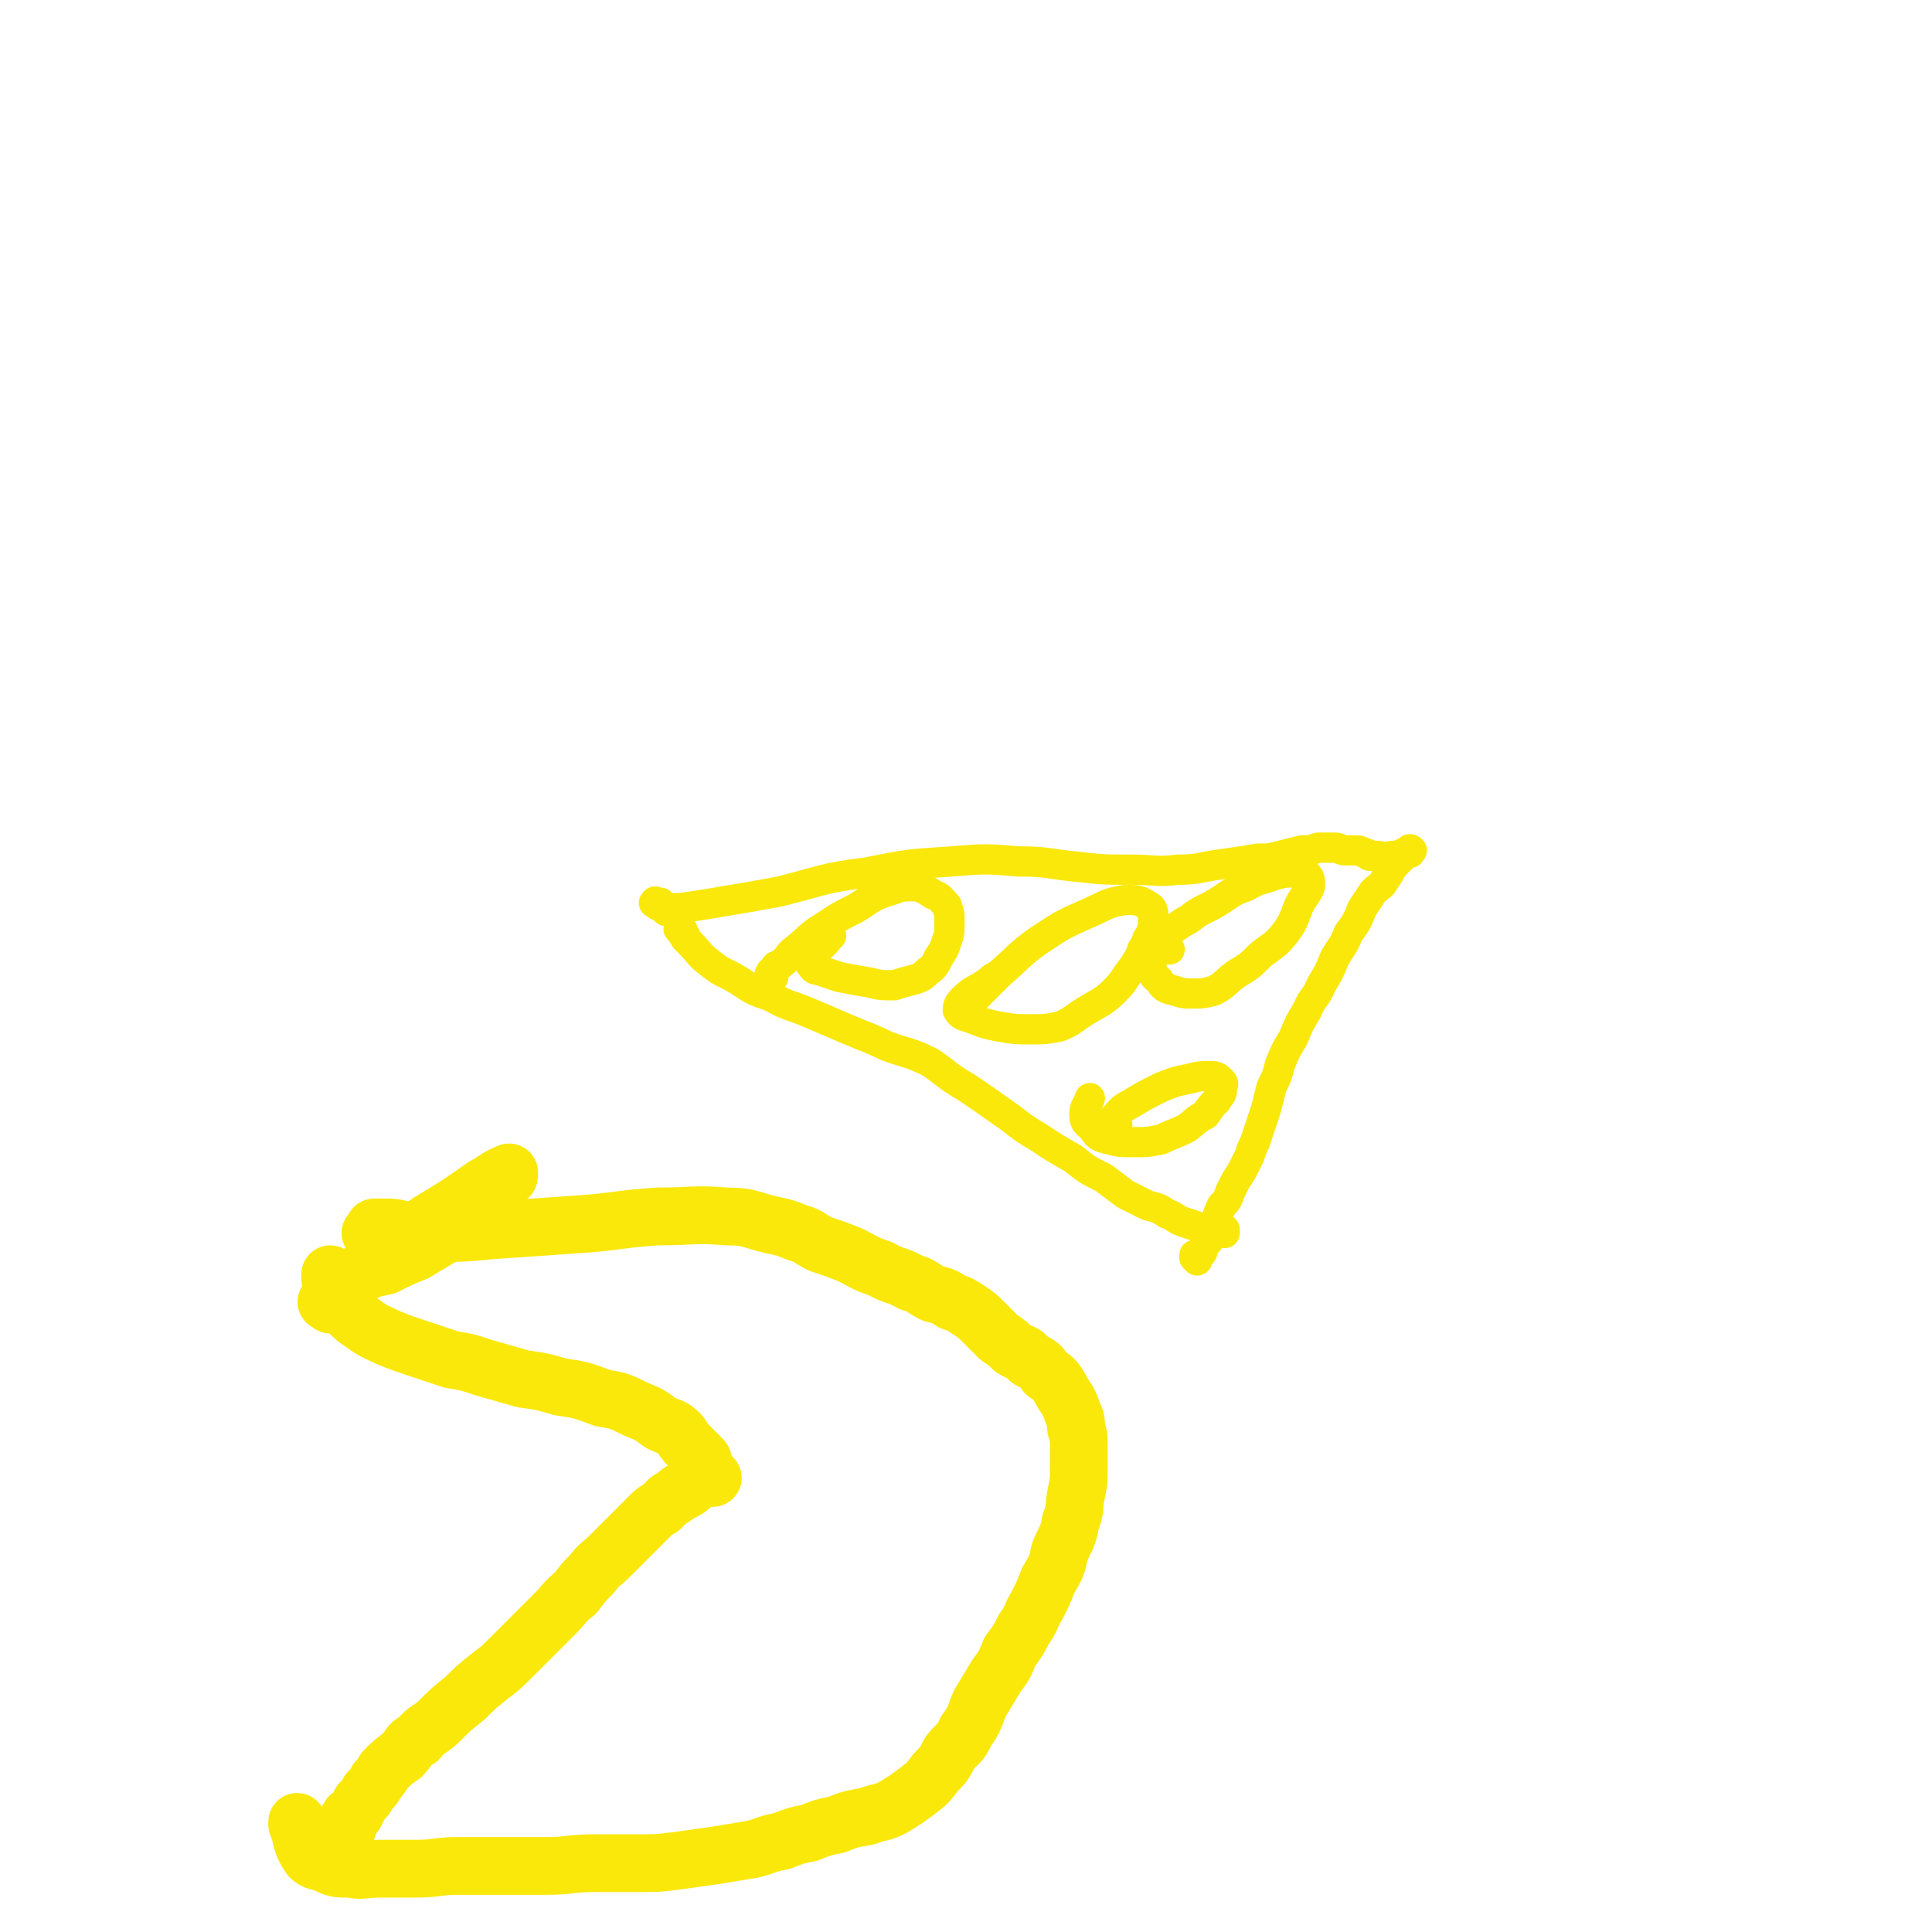 <svg viewBox='0 0 702 702' version='1.1' xmlns='http://www.w3.org/2000/svg' xmlns:xlink='http://www.w3.org/1999/xlink'><g fill='none' stroke='#FAE80B' stroke-width='11' stroke-linecap='round' stroke-linejoin='round'><path d='M248,339c-1,-1 -1,-1 -1,-1 -1,-1 0,0 0,0 0,0 1,0 1,0 0,0 0,1 0,1 0,1 1,1 1,1 0,0 0,1 0,1 1,1 1,1 2,2 3,3 3,4 7,7 5,4 5,3 10,6 6,4 6,4 12,6 7,4 7,3 14,6 7,3 7,3 14,6 7,3 8,3 14,6 8,3 8,2 16,6 6,4 6,5 13,9 6,4 6,4 13,9 6,4 6,5 13,9 6,4 6,4 13,8 5,4 5,4 11,7 4,3 4,3 8,6 4,2 4,2 8,4 4,1 4,1 7,3 3,1 3,2 6,3 3,1 3,1 6,2 2,0 2,0 4,1 1,0 1,0 2,0 1,0 1,0 2,0 0,0 0,0 1,0 0,0 0,0 0,0 0,0 0,1 0,1 0,0 0,-1 0,-1 0,-1 -1,0 -1,-1 0,0 0,0 0,0 0,0 0,0 0,0 0,0 0,0 -1,0 '/><path d='M239,329c-1,-1 -2,-1 -1,-1 0,-1 0,0 1,0 0,0 0,0 1,0 0,0 0,1 0,1 0,0 0,0 0,0 1,1 1,1 2,2 0,0 0,-1 0,-1 3,0 3,0 5,0 7,-1 7,-1 13,-2 12,-2 12,-2 23,-4 16,-4 16,-5 32,-7 15,-3 15,-3 31,-4 12,-1 12,-1 24,0 11,0 11,1 22,2 9,1 9,1 19,1 9,0 9,1 17,0 8,0 8,-1 16,-2 7,-1 7,-1 13,-2 4,0 4,0 8,-1 4,-1 4,-1 8,-2 3,0 3,0 6,-1 3,0 3,0 6,0 2,0 2,1 4,1 1,0 1,0 3,0 2,0 2,0 4,1 1,0 1,1 2,1 1,0 1,0 3,0 1,0 1,1 2,1 1,0 1,-1 3,-1 1,0 1,0 3,0 0,0 0,-1 1,-1 1,0 1,0 2,0 0,0 0,0 0,0 1,0 0,-1 0,-1 0,-1 1,0 1,0 0,0 0,0 -1,0 0,0 0,0 0,0 -1,1 -1,1 -1,1 -1,1 -1,1 -2,2 -1,1 -1,1 -3,3 -1,2 -1,2 -3,5 -1,2 -2,2 -4,4 -2,3 -2,3 -4,6 -2,5 -2,5 -5,9 -2,5 -2,4 -5,9 -2,5 -2,5 -5,10 -2,5 -3,4 -5,9 -3,5 -3,5 -5,10 -3,5 -3,5 -5,10 -1,4 -1,4 -3,8 -1,4 -1,4 -2,8 -1,3 -1,3 -2,6 -1,3 -1,3 -2,6 -1,2 -1,2 -2,5 -1,2 -1,2 -2,4 -1,2 -1,2 -3,5 -1,2 -1,2 -2,4 -1,3 -1,3 -3,5 -1,2 -1,2 -2,5 -1,2 0,2 -1,5 -1,1 -1,1 -2,3 -1,1 -1,1 -2,3 0,1 0,1 -1,2 0,0 -1,0 -1,0 0,0 0,1 0,2 0,0 -1,-1 -1,-1 0,0 0,0 0,0 0,0 0,0 0,-1 '/><path d='M281,355c-1,-1 -2,-1 -1,-1 0,-1 0,-1 1,-1 0,0 0,0 0,0 1,-1 0,-1 1,-2 1,0 1,0 2,-1 3,-2 2,-3 5,-5 5,-4 5,-5 10,-8 6,-4 6,-4 12,-7 5,-3 5,-4 11,-6 4,-1 4,-2 9,-2 4,0 5,1 8,3 3,1 3,2 5,4 1,3 1,3 1,6 0,4 0,4 -1,7 -1,3 -1,3 -3,6 -1,2 -1,3 -4,5 -2,2 -2,2 -5,3 -4,1 -4,1 -7,2 -5,0 -5,0 -9,-1 -6,-1 -6,-1 -11,-2 -3,-1 -3,-1 -6,-2 -2,-1 -3,0 -4,-2 -1,-1 -1,-1 0,-3 2,-4 3,-3 6,-7 1,-1 1,-1 1,-1 '/><path d='M352,368c-1,-1 -1,-1 -1,-1 -1,-1 0,0 0,0 0,0 0,-1 0,-1 1,-1 1,-1 2,-2 5,-5 5,-5 10,-10 7,-6 7,-7 14,-12 9,-6 9,-6 18,-10 7,-3 7,-4 14,-5 4,0 5,0 8,2 2,1 2,2 2,4 0,4 0,5 -2,8 -2,5 -2,5 -5,10 -4,5 -3,5 -7,9 -4,4 -5,4 -10,7 -5,3 -5,4 -10,6 -5,1 -5,1 -11,1 -5,0 -5,0 -11,-1 -5,-1 -5,-1 -10,-3 -3,-1 -4,-1 -5,-3 0,-1 0,-2 2,-4 4,-4 5,-3 10,-7 1,-1 1,-1 2,-1 '/><path d='M406,409c-1,-1 -1,-1 -1,-1 -1,-1 -1,0 -1,0 0,0 0,0 0,0 -1,0 -1,1 -1,1 0,0 0,0 0,0 0,0 0,0 0,0 0,-1 0,-1 1,-2 3,-3 3,-4 7,-6 5,-3 5,-3 11,-6 5,-2 5,-2 10,-3 4,-1 4,-1 7,-1 3,0 3,0 5,2 1,1 0,1 0,3 0,2 -1,2 -2,4 -2,2 -2,2 -4,5 -4,2 -4,3 -7,5 -4,2 -5,2 -9,4 -5,1 -5,1 -10,1 -5,0 -5,0 -9,-1 -4,-1 -4,-1 -6,-4 -2,-2 -3,-2 -3,-5 0,-3 1,-3 2,-6 '/><path d='M425,345c-1,-1 -1,-1 -1,-1 -1,-1 -1,0 -1,0 0,0 0,0 -1,0 -1,0 -1,0 -2,0 -2,0 -2,1 -4,1 0,0 -1,0 -1,0 0,0 1,0 1,0 1,-1 1,-1 2,-2 2,-2 3,-2 5,-4 5,-2 5,-3 9,-5 5,-4 5,-3 10,-6 5,-3 5,-4 11,-6 5,-3 5,-2 10,-4 4,-1 4,-1 7,-1 2,0 3,0 5,1 1,1 1,2 1,4 -1,3 -2,3 -4,7 -2,5 -2,6 -5,10 -4,5 -4,4 -9,8 -4,4 -4,4 -9,7 -4,3 -4,4 -8,6 -4,1 -4,1 -7,1 -4,0 -4,0 -7,-1 -4,-1 -4,-1 -6,-4 -3,-2 -2,-3 -3,-7 0,-2 1,-3 1,-5 '/></g>
<g fill='none' stroke='#FAE80B' stroke-width='21' stroke-linecap='round' stroke-linejoin='round'><path d='M122,474c-1,-1 -1,-1 -1,-1 -1,-1 0,0 0,0 0,0 0,0 0,0 1,0 1,0 1,0 0,0 0,0 0,0 1,0 1,0 2,0 0,0 0,1 0,1 1,1 1,1 2,2 3,3 3,3 6,5 4,3 5,3 9,5 5,2 5,2 11,4 6,2 6,2 12,4 6,1 6,1 12,3 7,2 7,2 14,4 7,1 7,1 14,3 7,1 7,1 15,4 6,1 6,1 12,4 5,2 5,2 9,5 4,2 4,1 7,4 1,1 1,2 3,4 1,1 1,1 3,3 1,1 1,1 2,2 1,1 0,1 1,3 0,1 0,1 1,2 1,1 1,1 2,2 0,0 -1,0 -1,0 0,0 0,0 -1,0 0,0 -1,0 -1,0 0,0 0,-1 0,-1 0,0 0,1 -1,1 0,0 0,0 0,0 -1,0 -1,1 -1,1 -1,0 -1,0 -2,1 0,0 0,0 -1,1 -1,1 -1,1 -3,2 -1,0 -1,0 -2,1 -1,1 -1,1 -3,2 -1,1 -1,1 -3,3 -2,1 -2,1 -4,3 -2,2 -2,2 -4,4 -2,2 -2,2 -5,5 -3,3 -3,3 -5,5 -4,4 -4,3 -7,7 -3,3 -3,3 -6,7 -4,3 -4,4 -7,7 -4,4 -4,4 -7,7 -5,5 -5,5 -9,9 -4,4 -4,4 -8,7 -5,4 -5,4 -9,8 -5,4 -5,4 -9,8 -4,4 -5,3 -8,7 -4,2 -3,3 -6,6 -3,2 -3,2 -6,5 -1,1 -1,2 -3,4 -1,2 -1,2 -3,4 -1,2 -1,2 -3,4 -1,2 -1,2 -2,4 -1,1 -1,1 -2,3 0,1 -1,1 -1,2 0,0 0,1 0,1 0,0 -1,-1 -1,-1 0,-1 1,0 1,0 0,0 0,-1 0,-2 0,-1 1,-1 1,-2 '/><path d='M136,449c-1,-1 -2,-1 -1,-1 0,-1 0,0 1,0 0,0 0,0 0,-1 0,0 0,0 0,0 0,0 0,-1 0,-1 0,0 1,0 1,0 1,0 1,0 2,0 4,0 4,0 8,1 6,0 6,1 13,1 9,0 9,0 19,-1 15,-1 15,-1 29,-2 16,-1 16,-2 31,-3 13,0 13,-1 25,0 8,0 8,1 16,3 5,1 5,1 10,3 4,1 4,2 8,4 6,2 6,2 11,4 6,3 5,3 11,5 5,3 6,2 11,5 4,1 4,2 8,4 4,1 4,1 7,3 3,1 3,1 6,3 3,2 3,2 6,5 2,2 2,2 5,5 3,2 3,2 5,4 3,2 4,1 6,4 4,2 4,2 6,5 3,2 3,2 5,5 1,2 1,2 3,5 1,2 1,2 2,5 1,2 1,2 1,5 1,3 1,3 1,6 0,4 0,4 0,8 0,5 0,5 -1,10 -1,5 0,5 -2,10 -1,6 -2,6 -4,11 -1,5 -1,5 -4,10 -2,5 -2,5 -4,9 -3,5 -2,5 -5,9 -2,4 -2,4 -5,8 -2,5 -2,5 -5,9 -3,5 -3,5 -6,10 -2,5 -2,6 -5,10 -2,5 -3,4 -6,8 -2,4 -2,4 -5,7 -3,4 -3,4 -7,7 -4,3 -4,3 -9,6 -4,2 -4,1 -9,3 -6,1 -6,1 -11,3 -5,1 -5,1 -10,3 -5,1 -5,1 -10,3 -6,1 -6,2 -11,3 -6,1 -6,1 -12,2 -7,1 -7,1 -14,2 -8,1 -8,1 -16,1 -7,0 -8,0 -15,0 -9,0 -9,1 -17,1 -8,0 -8,0 -17,0 -8,0 -8,0 -16,0 -7,0 -7,1 -15,1 -6,0 -6,0 -13,0 -6,0 -6,1 -11,0 -5,0 -5,0 -9,-2 -4,-1 -5,-1 -7,-5 -2,-4 -1,-4 -3,-9 0,-1 0,-1 0,-1 '/><path d='M120,474c-1,-1 -2,-1 -1,-1 0,-1 0,0 1,0 0,0 0,0 1,0 0,0 0,0 0,0 0,-1 -1,-1 0,-2 2,-2 2,-1 4,-3 6,-5 6,-6 12,-10 9,-7 9,-7 19,-14 10,-6 10,-6 20,-13 4,-2 4,-3 9,-5 0,0 0,1 0,1 0,1 -1,1 -2,2 -1,2 -1,2 -3,4 -2,2 -2,2 -5,5 -3,3 -3,3 -6,6 -4,3 -4,3 -8,5 -5,3 -5,3 -10,6 -5,2 -5,2 -11,5 -5,1 -5,1 -9,3 -4,1 -4,1 -7,2 -2,0 -3,1 -4,0 0,0 0,-1 0,-2 0,0 0,0 0,0 '/></g>
</svg>
